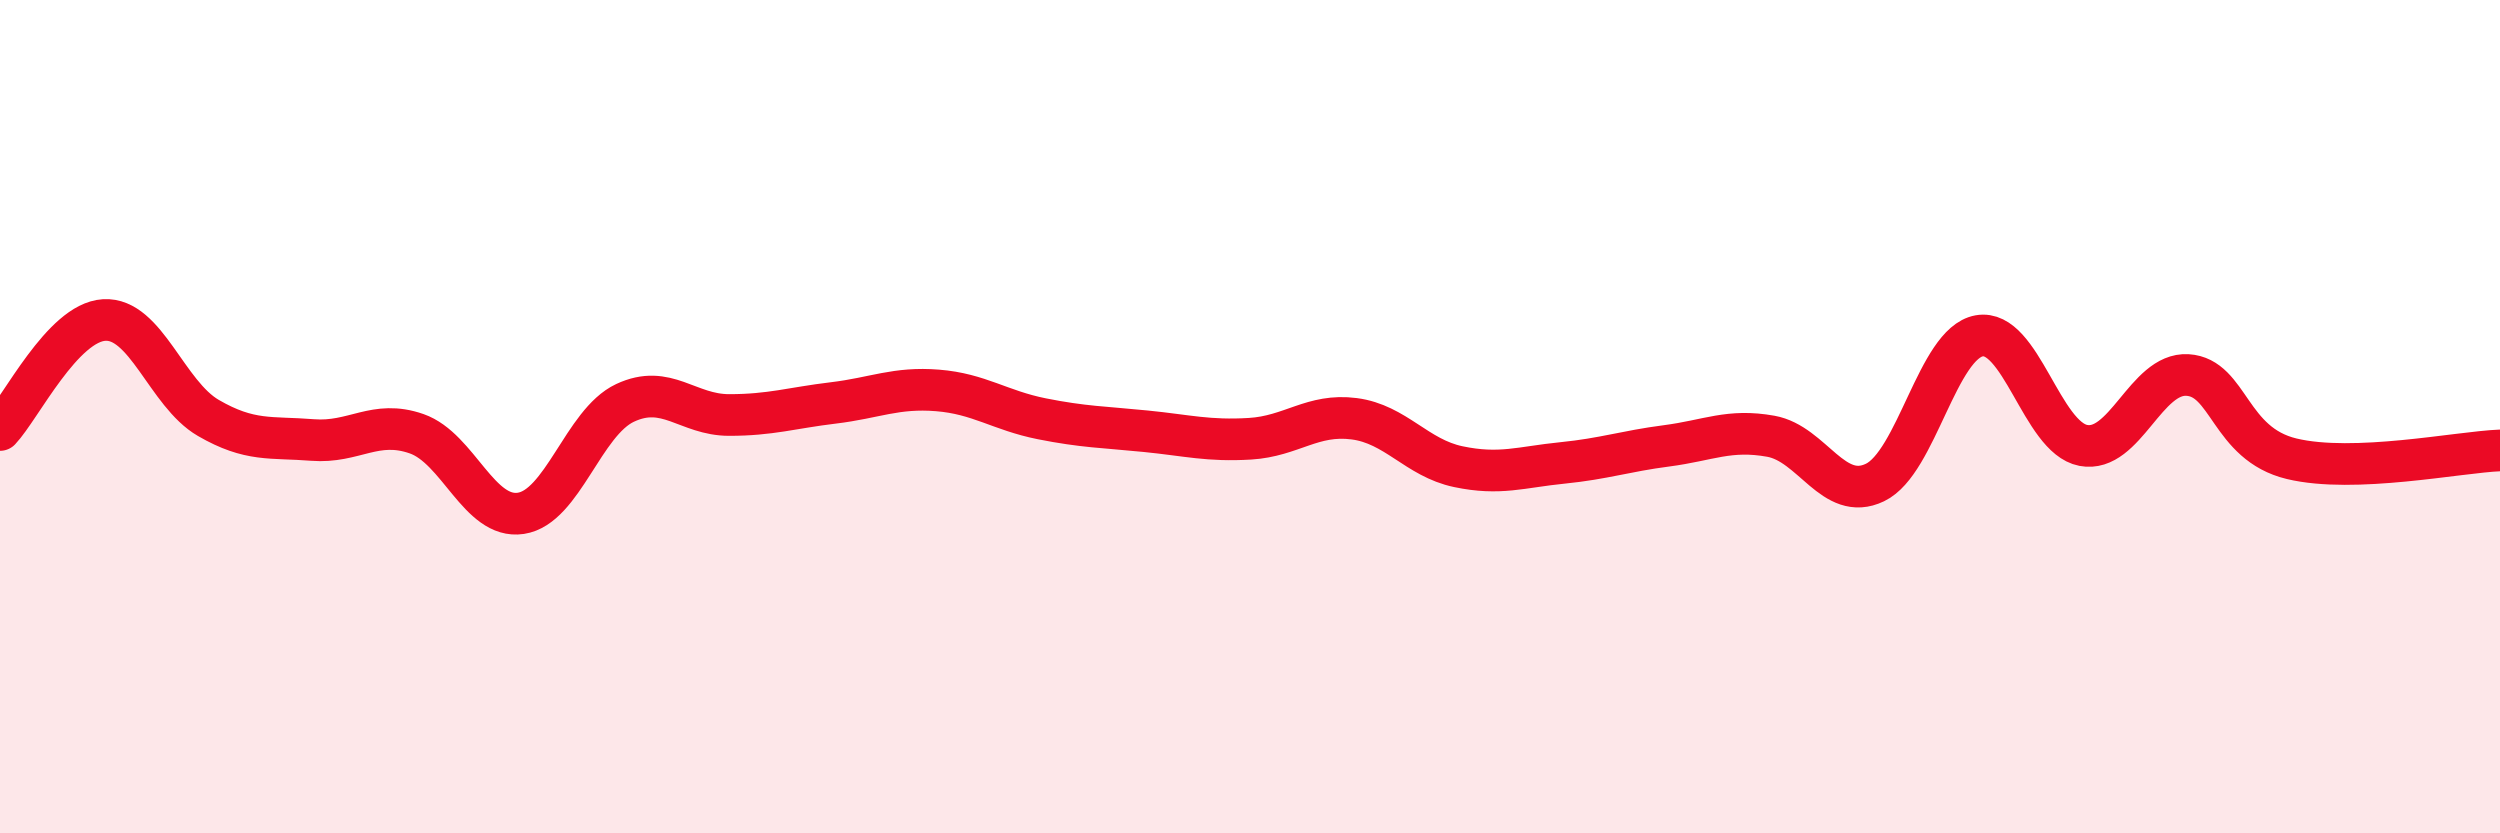 
    <svg width="60" height="20" viewBox="0 0 60 20" xmlns="http://www.w3.org/2000/svg">
      <path
        d="M 0,10.32 C 0.5,9.79 1.5,7.74 2.5,7.68 C 3.5,7.62 4,9.45 5,10.03 C 6,10.61 6.5,10.48 7.5,10.56 C 8.5,10.64 9,10.06 10,10.41 C 11,10.76 11.5,12.47 12.5,12.32 C 13.5,12.17 14,10.14 15,9.67 C 16,9.2 16.5,9.96 17.5,9.96 C 18.5,9.96 19,9.79 20,9.67 C 21,9.55 21.5,9.29 22.5,9.37 C 23.5,9.45 24,9.85 25,10.05 C 26,10.25 26.5,10.25 27.5,10.35 C 28.5,10.45 29,10.59 30,10.53 C 31,10.47 31.5,9.92 32.5,10.05 C 33.5,10.18 34,10.99 35,11.2 C 36,11.41 36.5,11.21 37.5,11.11 C 38.5,11.01 39,10.83 40,10.7 C 41,10.57 41.5,10.29 42.5,10.47 C 43.5,10.65 44,12.06 45,11.58 C 46,11.1 46.5,8.24 47.5,8.06 C 48.5,7.88 49,10.5 50,10.69 C 51,10.88 51.5,8.94 52.5,9 C 53.5,9.06 53.5,10.65 55,11.01 C 56.5,11.37 59,10.85 60,10.81L60 20L0 20Z"
        fill="#EB0A25"
        opacity="0.1"
        stroke-linecap="round"
        stroke-linejoin="round"
      />
      <path
        d="M 0,10.32 C 0.5,9.79 1.5,7.74 2.5,7.68 C 3.5,7.62 4,9.45 5,10.03 C 6,10.61 6.5,10.48 7.5,10.56 C 8.5,10.64 9,10.06 10,10.41 C 11,10.76 11.5,12.47 12.5,12.32 C 13.5,12.17 14,10.14 15,9.67 C 16,9.2 16.5,9.96 17.5,9.96 C 18.5,9.96 19,9.79 20,9.67 C 21,9.55 21.5,9.29 22.5,9.37 C 23.5,9.45 24,9.85 25,10.05 C 26,10.25 26.5,10.25 27.5,10.35 C 28.5,10.45 29,10.59 30,10.53 C 31,10.47 31.5,9.92 32.5,10.05 C 33.5,10.18 34,10.99 35,11.2 C 36,11.41 36.5,11.21 37.5,11.11 C 38.5,11.01 39,10.83 40,10.7 C 41,10.57 41.5,10.29 42.5,10.47 C 43.5,10.65 44,12.06 45,11.58 C 46,11.1 46.5,8.24 47.5,8.06 C 48.5,7.88 49,10.5 50,10.69 C 51,10.88 51.5,8.94 52.5,9 C 53.5,9.06 53.5,10.65 55,11.01 C 56.5,11.37 59,10.85 60,10.81"
        stroke="#EB0A25"
        stroke-width="1"
        fill="none"
        stroke-linecap="round"
        stroke-linejoin="round"
      />
    </svg>
  